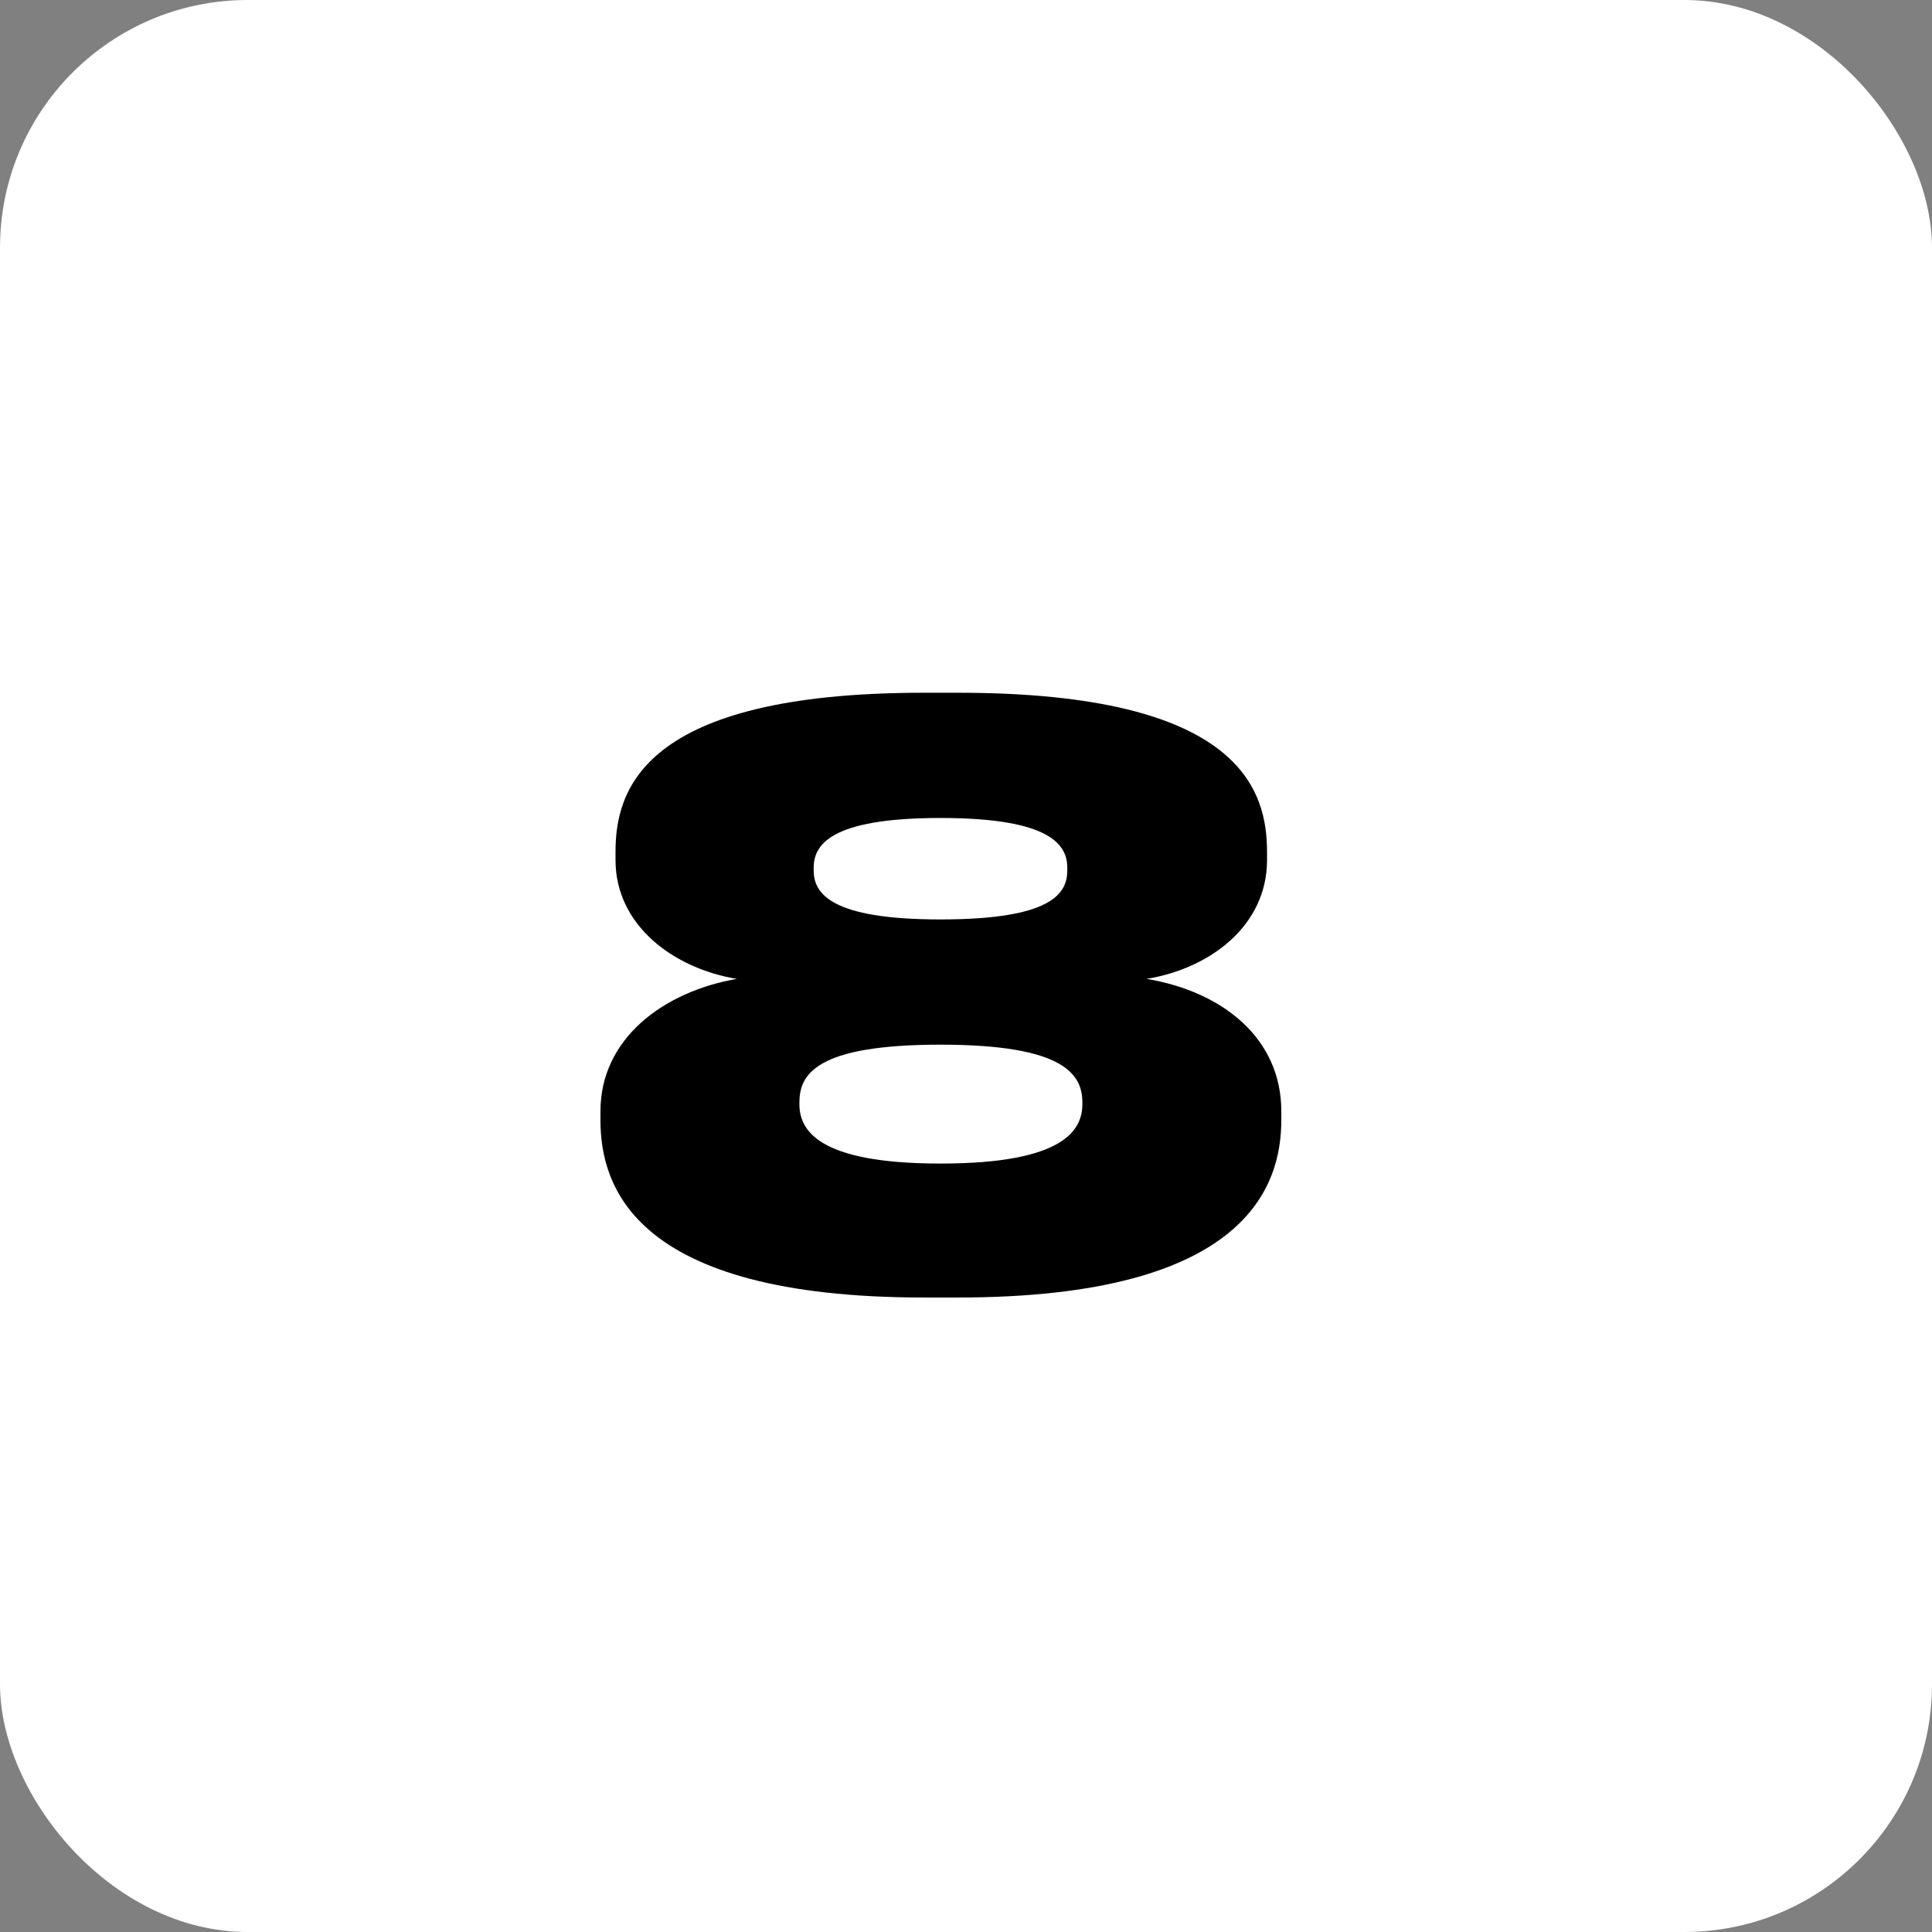 <?xml version="1.0" encoding="UTF-8"?> <svg xmlns="http://www.w3.org/2000/svg" width="39" height="39" viewBox="0 0 39 39" fill="none"><rect x="0" y="0" width="39" height="39" fill="#808080" stroke="none"/> <rect width="39" height="39" rx="5" fill="white"></rect> <path d="M19.337 26.192C25.193 26.192 25.865 23.92 25.865 22.608V22.432C25.865 20.96 24.681 20.016 23.145 19.76C24.425 19.552 25.577 18.688 25.577 17.36V17.2C25.577 15.968 25.065 13.984 19.337 13.984H18.649C12.921 13.984 12.425 15.984 12.425 17.2V17.36C12.425 18.688 13.609 19.552 14.873 19.76C13.401 20.016 12.121 20.96 12.121 22.432V22.608C12.121 23.92 12.761 26.192 18.649 26.192H19.337ZM21.545 17.568C21.545 18.032 21.241 18.56 18.985 18.56C16.761 18.56 16.425 18.032 16.425 17.568V17.52C16.425 17.072 16.729 16.512 18.985 16.512C21.241 16.512 21.545 17.072 21.545 17.52V17.568ZM21.849 22.288C21.849 22.8 21.497 23.488 18.985 23.488C16.489 23.488 16.137 22.8 16.137 22.288V22.256C16.137 21.696 16.457 21.088 18.985 21.088C21.497 21.088 21.849 21.696 21.849 22.256V22.288Z" fill="black"></path> </svg> 